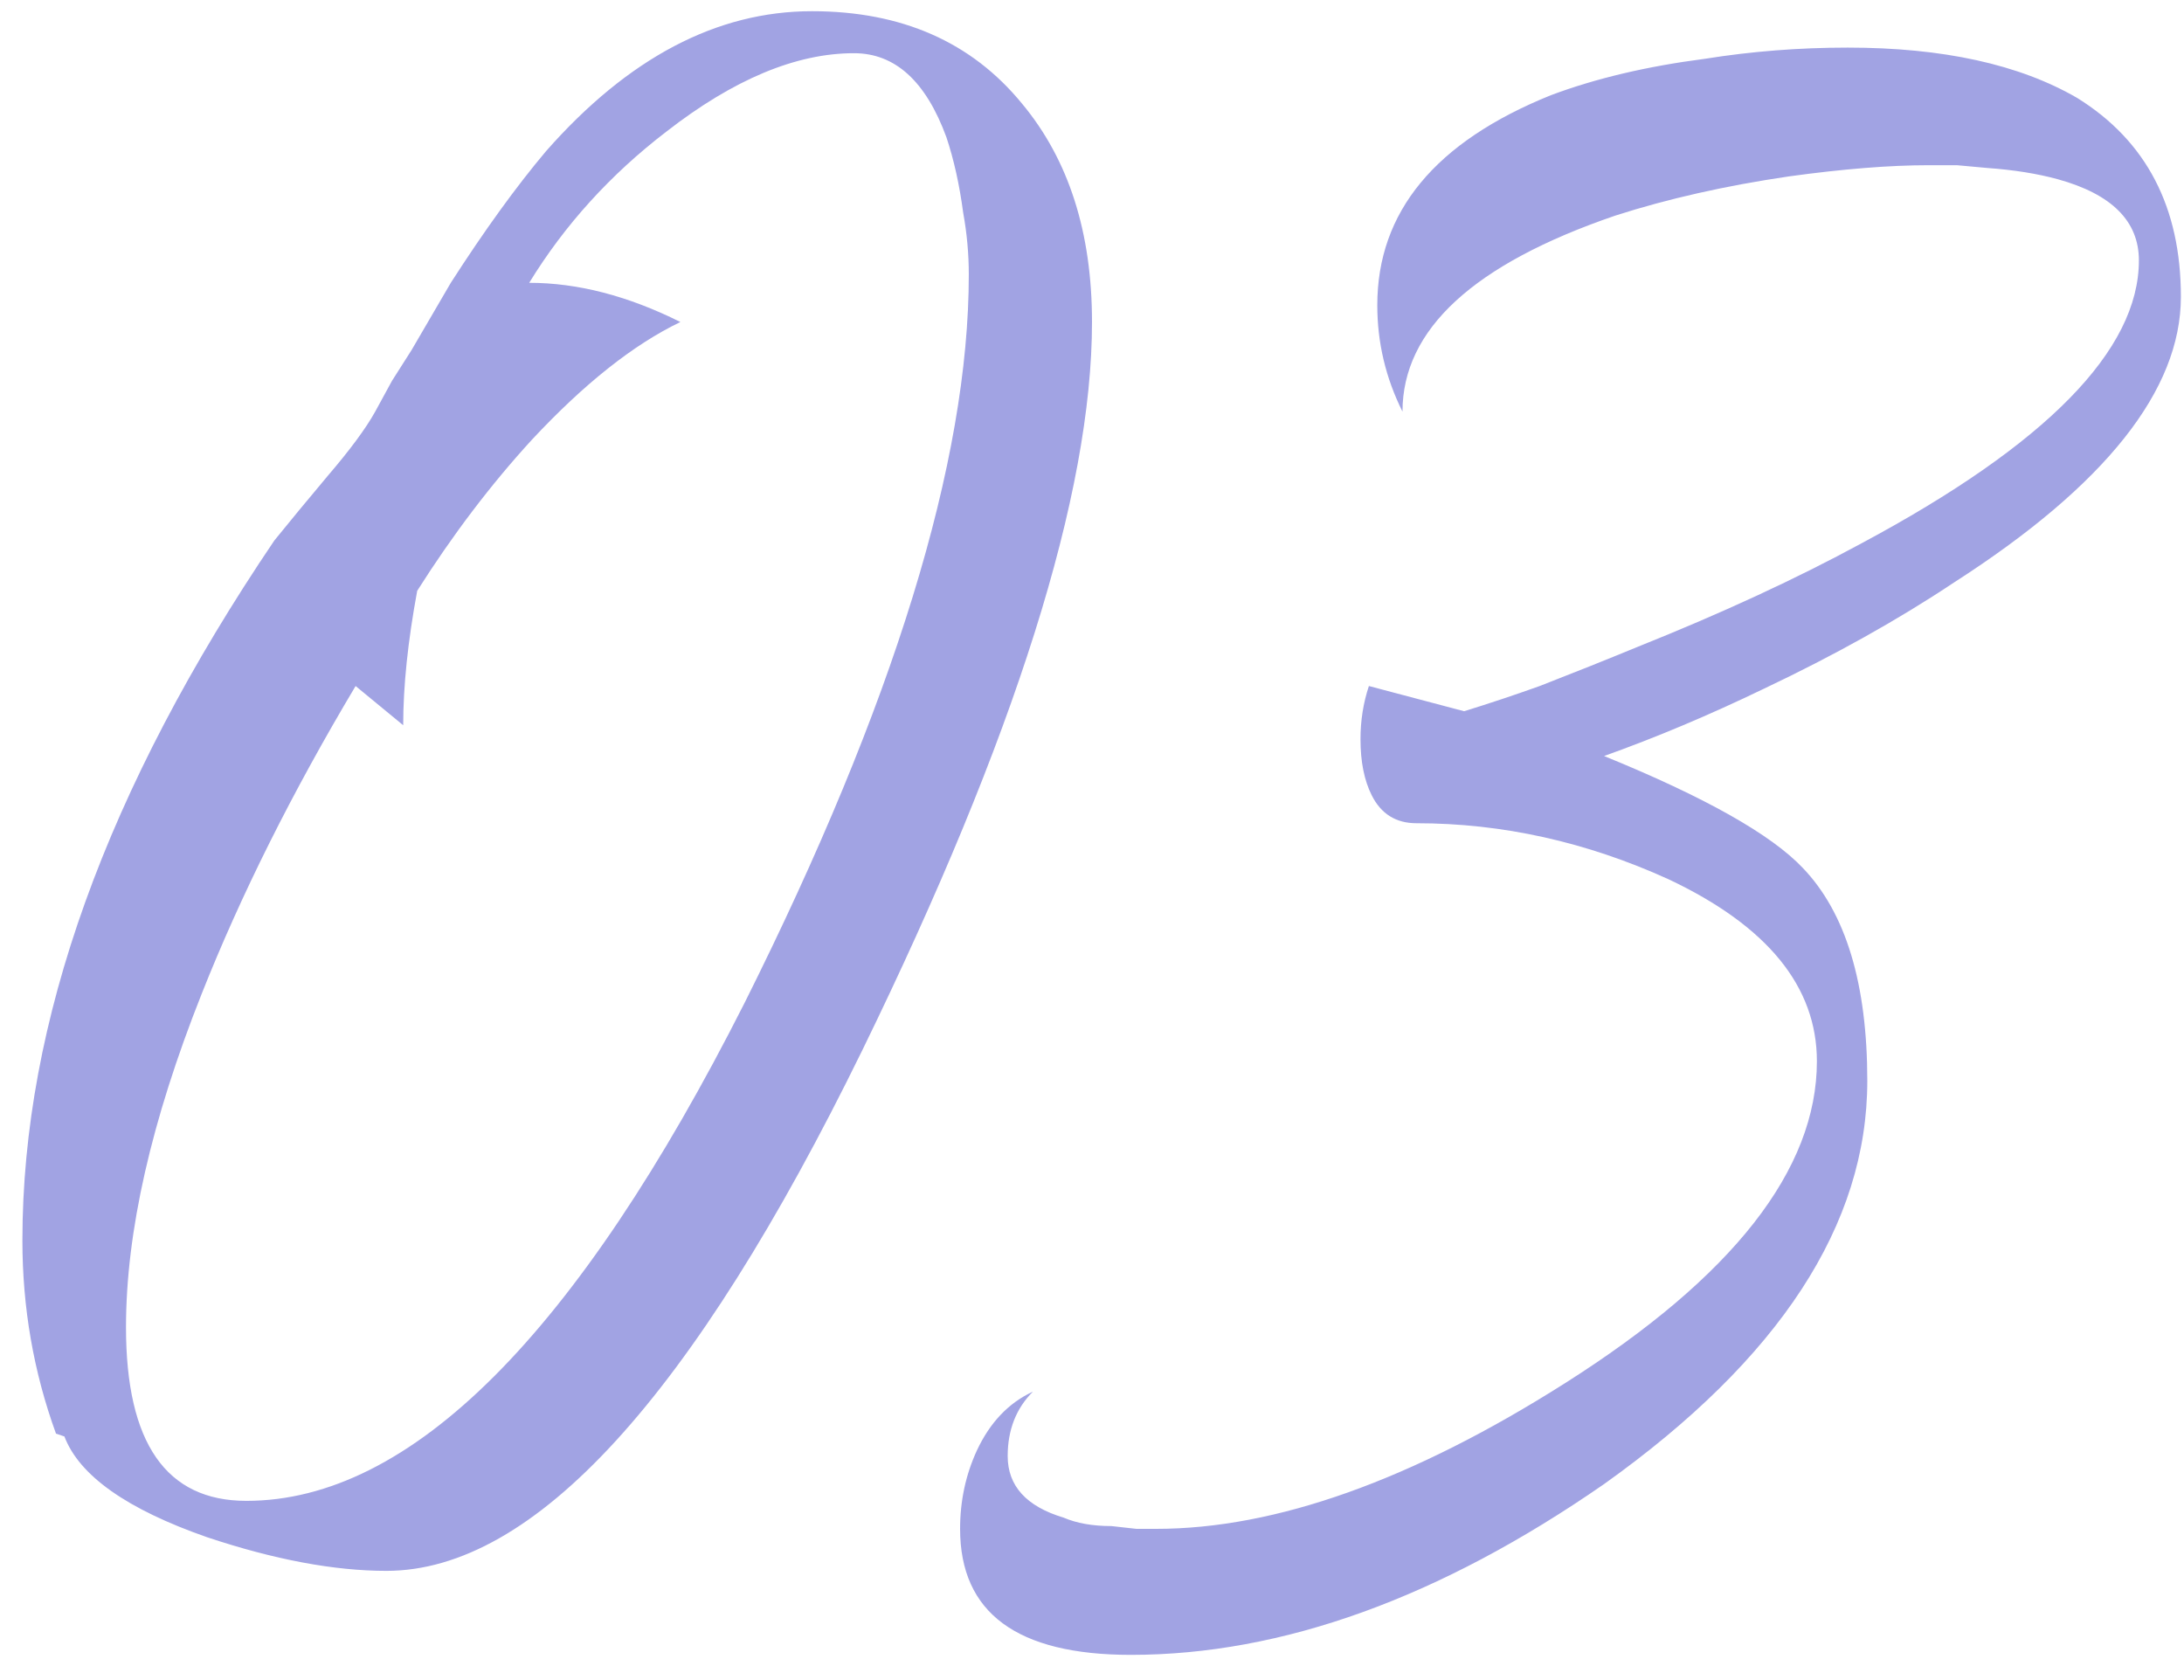 <?xml version="1.0" encoding="UTF-8"?> <svg xmlns="http://www.w3.org/2000/svg" width="78" height="60" viewBox="0 0 78 60" fill="none"><path d="M2 51.2C1.2 49 0.8 46.7 0.8 44.3C0.8 36.5 3.8 28.167 9.8 19.3L10.7 18.2L11.7 17C12.5 16.067 13.067 15.3 13.4 14.7L14 13.6L14.7 12.5L16.1 10.1C17.3 8.233 18.433 6.667 19.5 5.4C22.433 2.067 25.6 0.4 29 0.4C32.2 0.4 34.7 1.5 36.5 3.7C38.167 5.7 39 8.3 39 11.5C39 17.633 36.267 26.3 30.8 37.5C24.733 49.9 19.067 56.1 13.8 56.1C11.933 56.1 9.8 55.7 7.4 54.9C4.533 53.9 2.833 52.7 2.3 51.3L2 51.2ZM12.7 24.5C10.433 28.3 8.6 31.967 7.2 35.5C5.4 40.033 4.5 44 4.5 47.4C4.5 51.533 5.933 53.6 8.8 53.6C14.667 53.6 20.6 47.667 26.6 35.8C31.933 25.133 34.6 16.467 34.6 9.8C34.6 9.067 34.533 8.333 34.4 7.6C34.267 6.6 34.067 5.7 33.8 4.9C33.067 2.9 31.967 1.9 30.5 1.9C28.433 1.9 26.2 2.833 23.8 4.7C21.8 6.233 20.167 8.033 18.9 10.1C20.633 10.1 22.433 10.567 24.3 11.5C22.633 12.3 20.867 13.7 19 15.7C17.533 17.3 16.167 19.1 14.9 21.1C14.567 22.9 14.4 24.5 14.4 25.9L12.7 24.5ZM52.289 25.4C53.156 25.133 54.056 24.833 54.989 24.5C56.189 24.033 57.356 23.567 58.489 23.1C61.489 21.9 64.156 20.667 66.489 19.4C73.089 15.867 76.389 12.5 76.389 9.3C76.389 7.9 75.422 6.933 73.489 6.4C72.756 6.2 71.922 6.067 70.989 6L69.889 5.9H68.889C67.489 5.9 65.822 6.033 63.889 6.3C61.622 6.633 59.556 7.1 57.689 7.7C52.622 9.433 50.089 11.767 50.089 14.7C49.489 13.5 49.189 12.233 49.189 10.9C49.189 7.567 51.256 5.067 55.389 3.4C56.989 2.8 58.822 2.367 60.889 2.1C62.556 1.833 64.256 1.7 65.989 1.7C69.389 1.7 72.122 2.3 74.189 3.5C76.656 5.033 77.889 7.4 77.889 10.6C77.889 13.933 75.189 17.333 69.789 20.8C67.789 22.133 65.522 23.4 62.989 24.6C61.056 25.533 59.156 26.333 57.289 27C60.889 28.467 63.256 29.8 64.389 31C65.922 32.6 66.689 35.133 66.689 38.6C66.689 43.733 63.556 48.533 57.289 53C51.422 57.067 45.789 59.1 40.389 59.1C36.322 59.1 34.289 57.6 34.289 54.6C34.289 53.6 34.489 52.667 34.889 51.8C35.356 50.8 36.022 50.1 36.889 49.7C36.289 50.3 35.989 51.067 35.989 52C35.989 53.067 36.656 53.8 37.989 54.2C38.456 54.4 39.022 54.5 39.689 54.5L40.589 54.6H41.289C45.556 54.6 50.422 52.867 55.889 49.4C61.889 45.6 64.889 41.767 64.889 37.9C64.889 35.233 63.122 33.067 59.589 31.4C56.656 30.067 53.656 29.4 50.589 29.4C49.856 29.4 49.322 29.067 48.989 28.4C48.722 27.867 48.589 27.2 48.589 26.4C48.589 25.733 48.689 25.1 48.889 24.5L52.289 25.4Z" fill="#A1A3E3"></path></svg> 